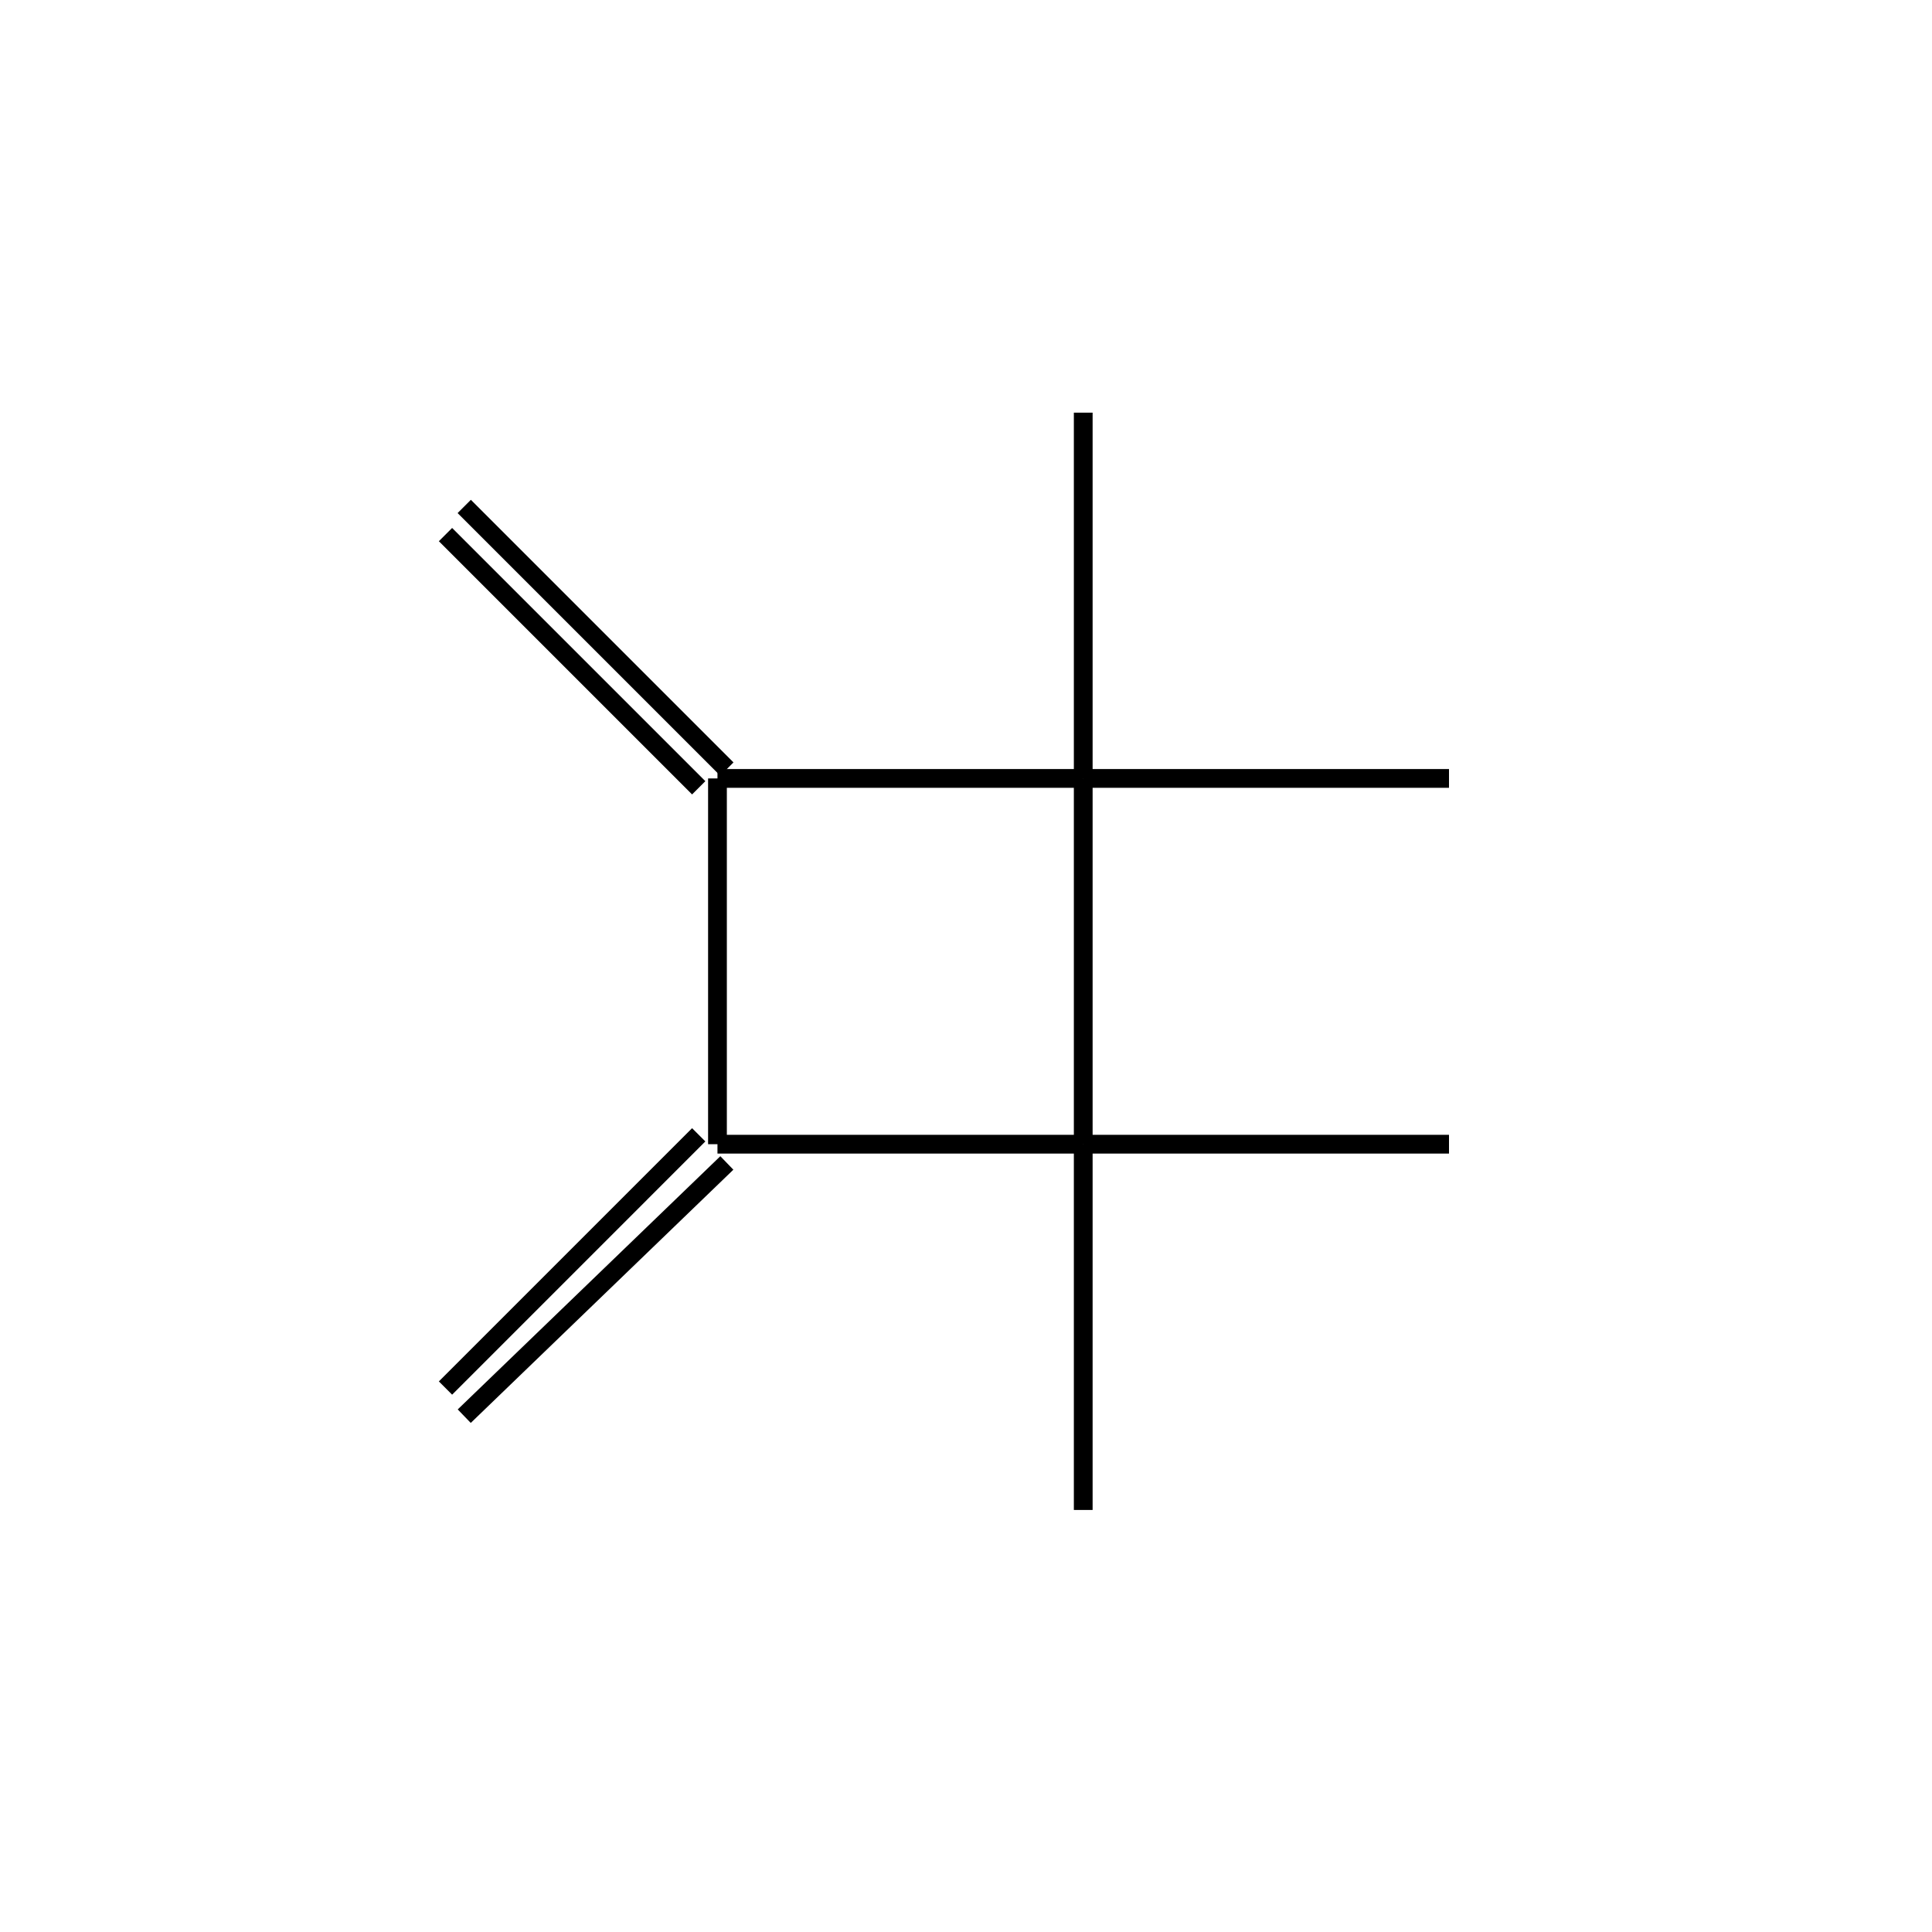 <?xml version="1.0" standalone="yes"?><!DOCTYPE svg PUBLIC "-//W3C//DTD SVG 1.1//EN" "http://www.w3.org/Graphics/SVG/1.1/DTD/svg11.dtd"><svg width="6cm" height="6cm" viewBox="0 0 195 206" xmlns="http://www.w3.org/2000/svg" version="1.2" baseProfile="tiny"><title>Image of </title>
<line x1="110" y1="83" x2="110" y2="122" stroke-width="2" stroke="black"/>
<line x1="110" y1="83" x2="71" y2="83" stroke-width="2" stroke="black"/>
<line x1="110" y1="83" x2="110" y2="44" stroke-width="2" stroke="black"/>
<line x1="110" y1="83" x2="149" y2="83" stroke-width="2" stroke="black"/>
<line x1="110" y1="122" x2="71" y2="122" stroke-width="2" stroke="black"/>
<line x1="110" y1="122" x2="110" y2="161" stroke-width="2" stroke="black"/>
<line x1="110" y1="122" x2="149" y2="122" stroke-width="2" stroke="black"/>
<line x1="71" y1="83" x2="71" y2="122" stroke-width="2" stroke="black"/>
<line x1="72" y1="82" x2="44" y2="54" stroke-width="2" stroke="black"/>
<line x1="69" y1="84" x2="42" y2="57" stroke-width="2" stroke="black"/>
<line x1="69" y1="121" x2="42" y2="148" stroke-width="2" stroke="black"/>
<line x1="72" y1="124" x2="44" y2="151" stroke-width="2" stroke="black"/>
</svg>